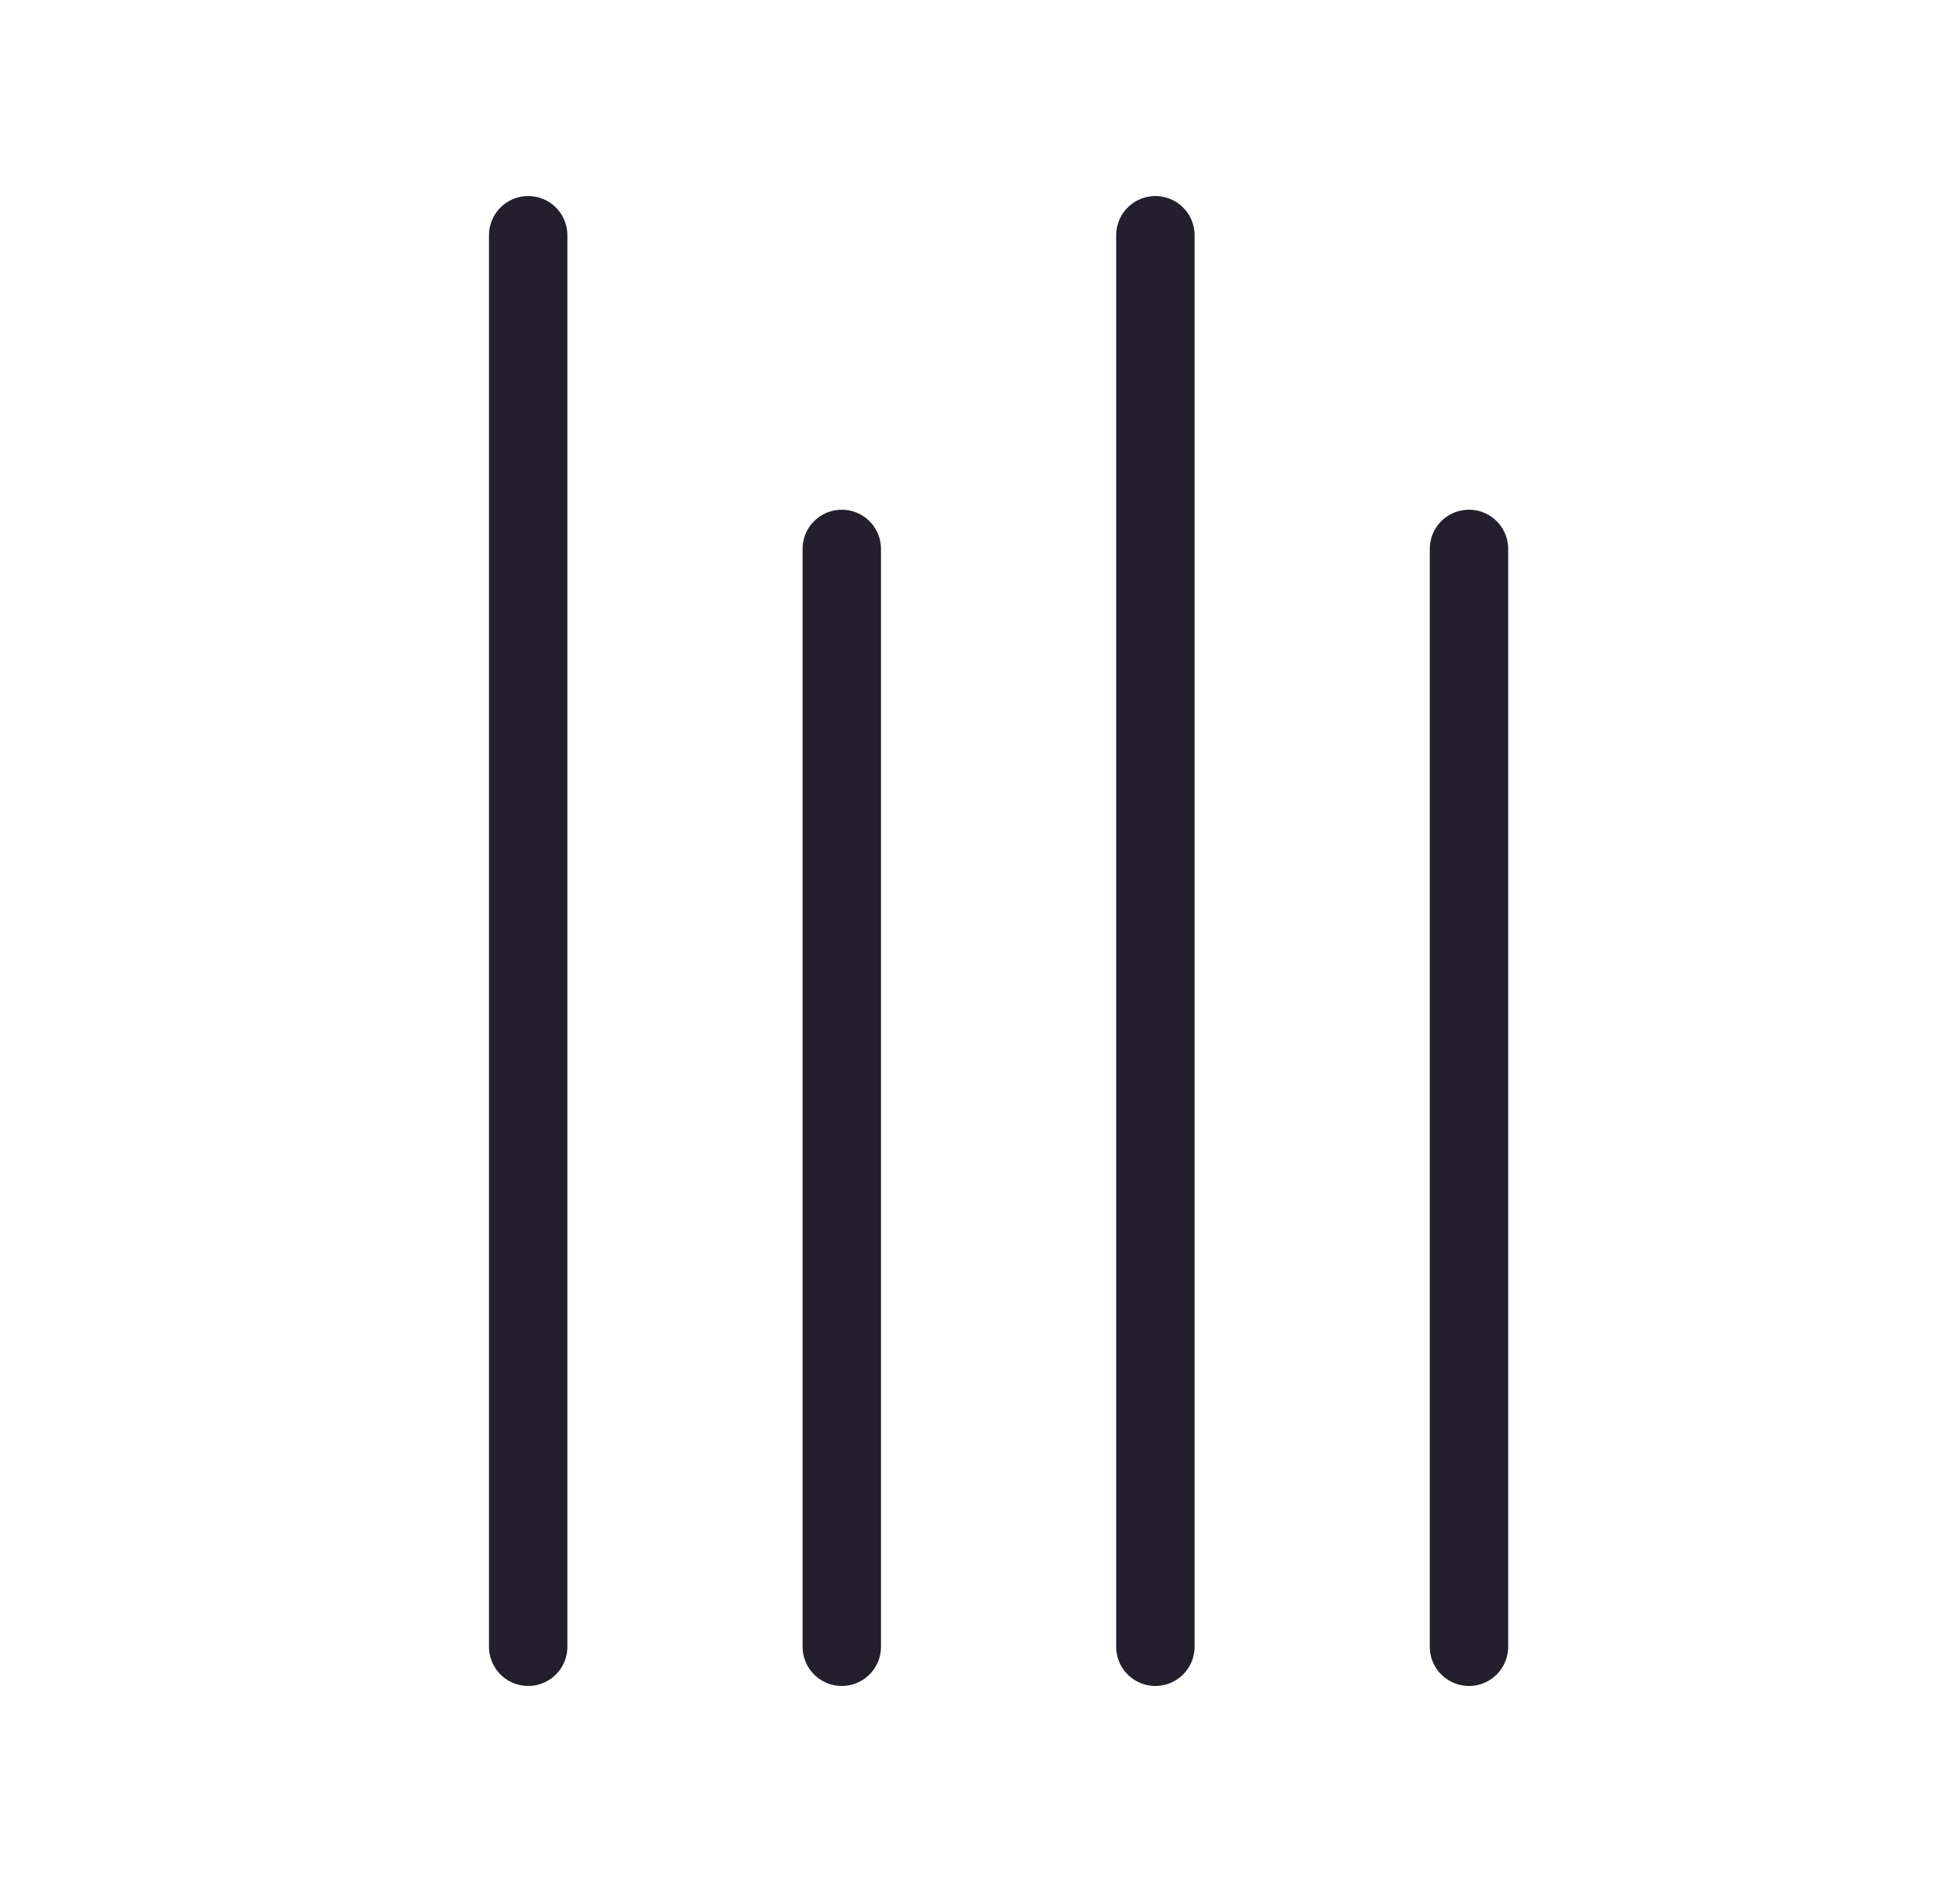 <svg xmlns="http://www.w3.org/2000/svg" width="25" height="24" viewBox="0 0 25 24" fill="none"><path d="M10.737 7L10.737 21" stroke="#231F2C" stroke-linecap="round" stroke-linejoin="round"></path><path d="M6.737 3L6.737 21" stroke="#231F2C" stroke-linecap="round" stroke-linejoin="round"></path><path d="M14.737 3L14.737 21" stroke="#231F2C" stroke-linecap="round" stroke-linejoin="round"></path><path d="M18.737 7L18.737 21" stroke="#231F2C" stroke-linecap="round" stroke-linejoin="round"></path></svg>